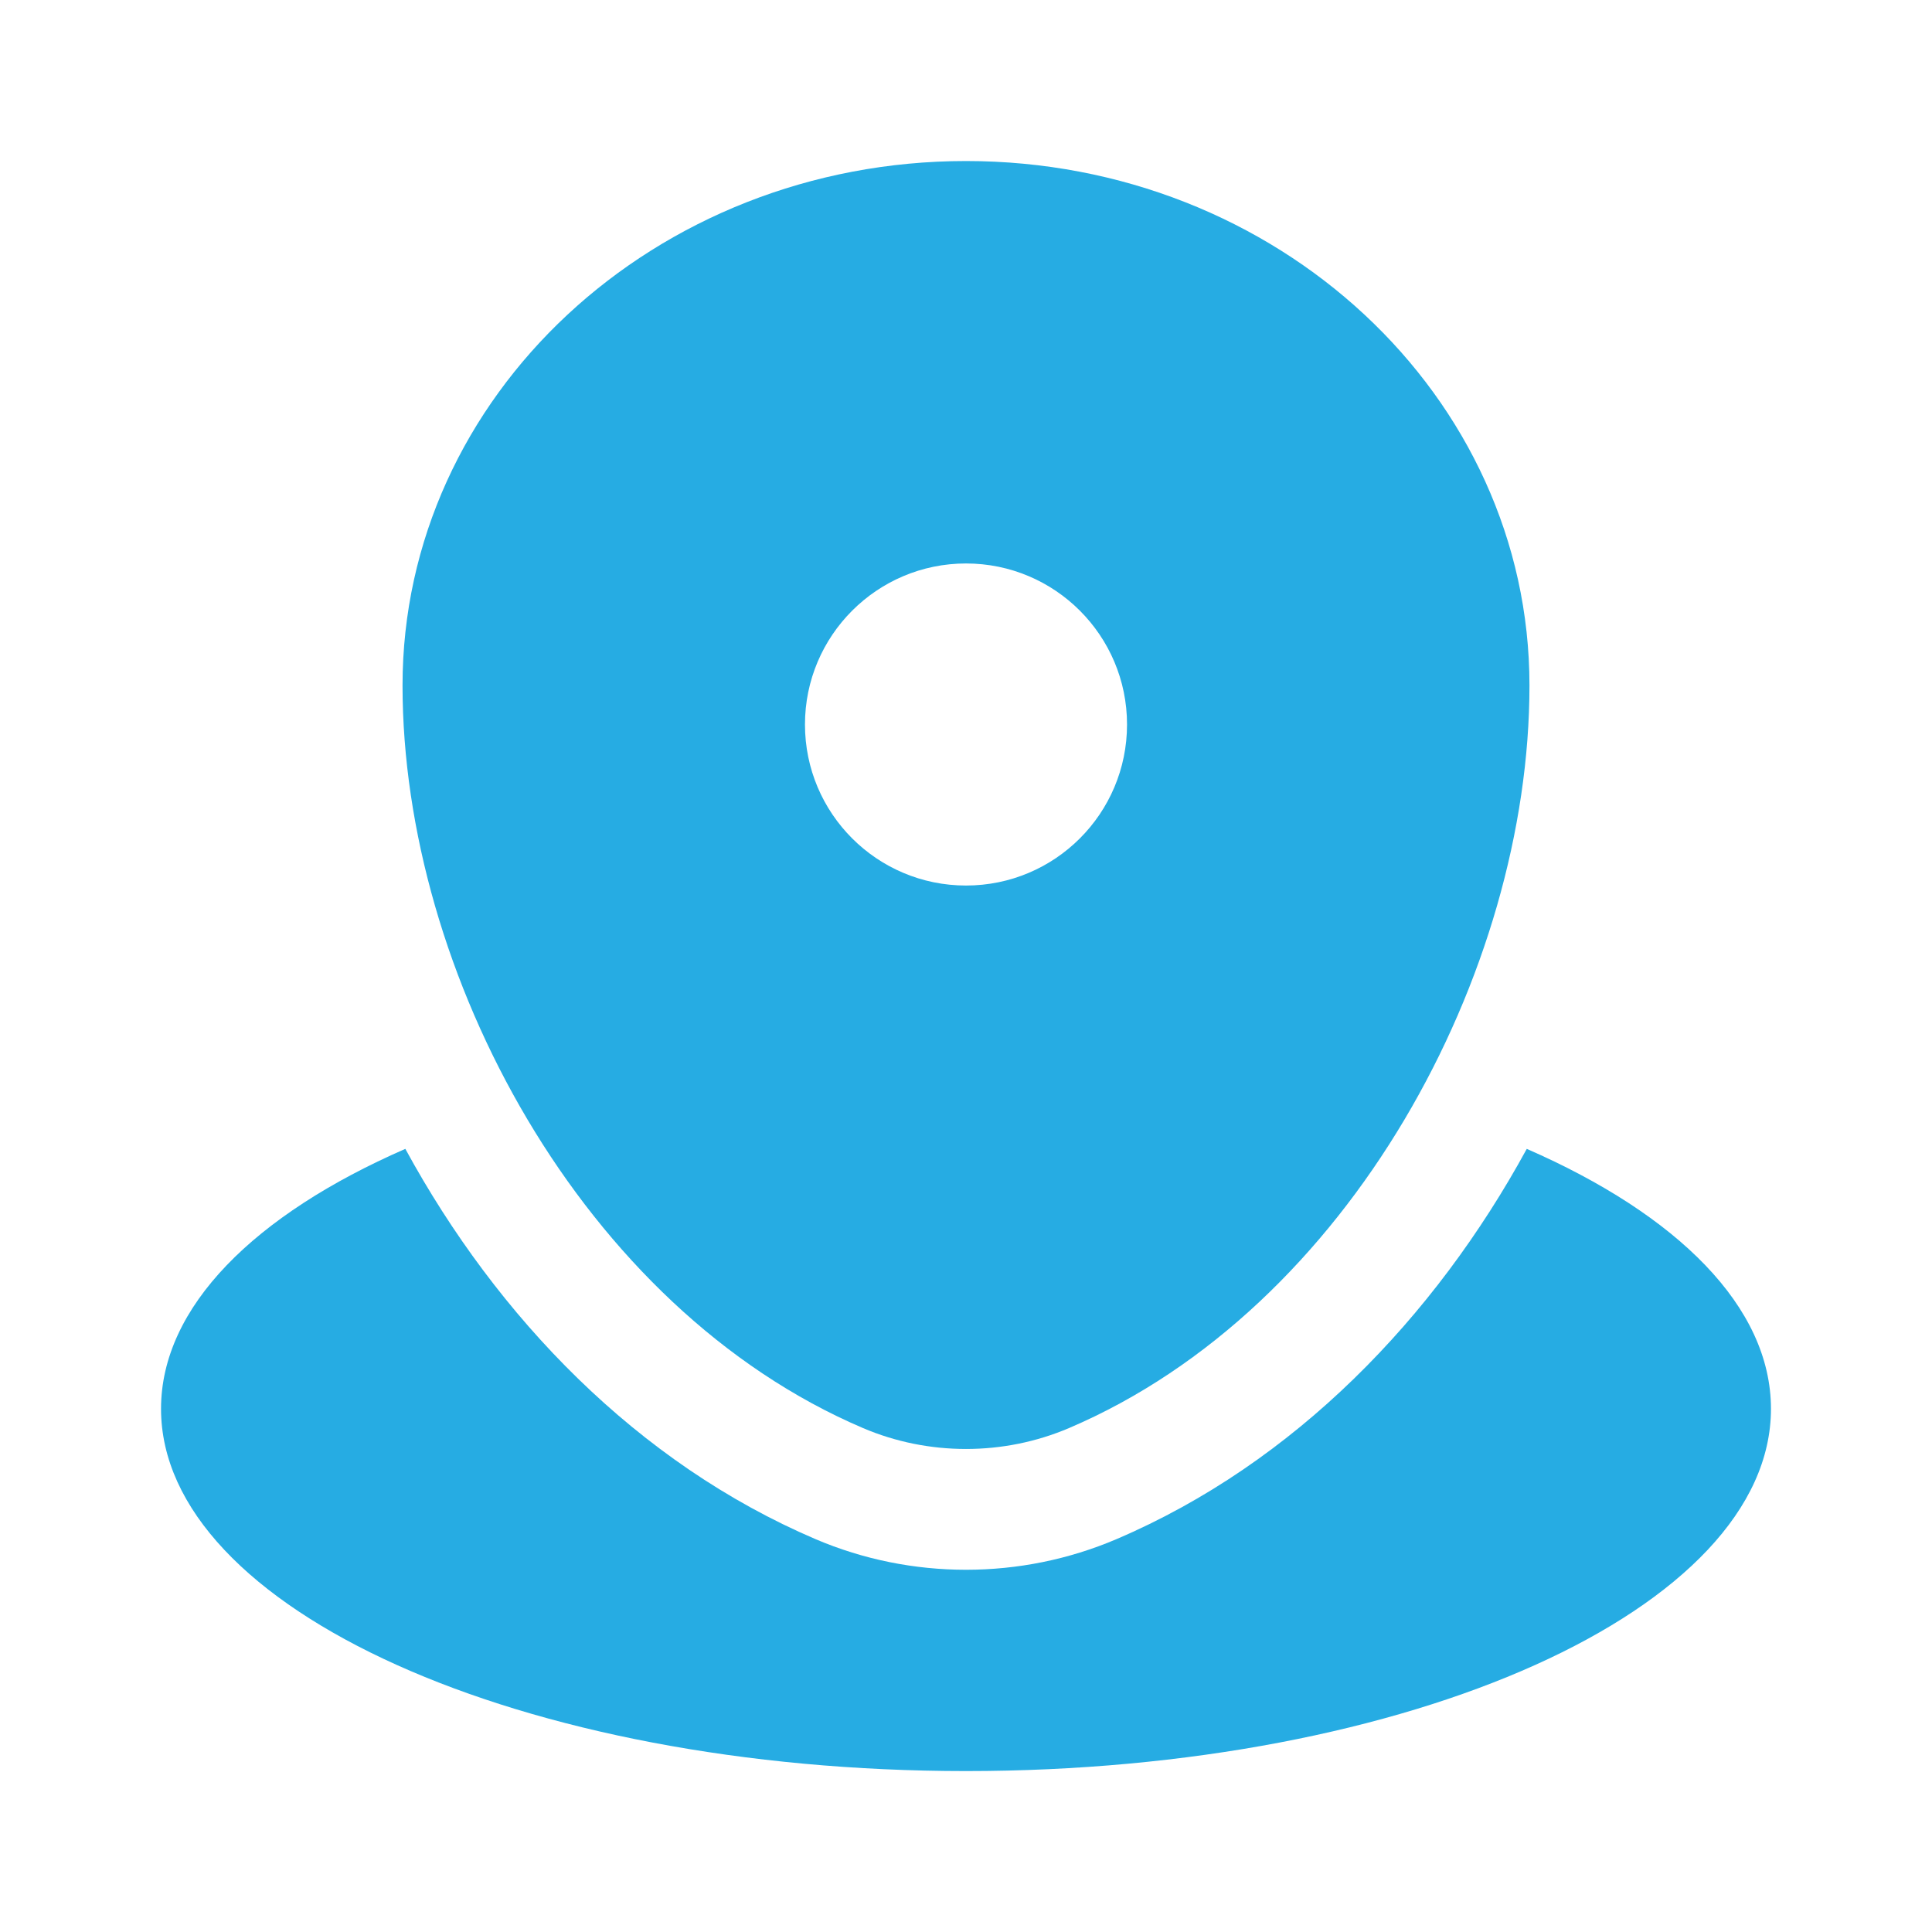 <?xml version="1.0" encoding="UTF-8"?>
<svg xmlns="http://www.w3.org/2000/svg" width="20" height="20" viewBox="0 0 20 20" fill="none">
  <path d="M10 18.334C14.602 18.334 18.333 16.655 18.333 14.584C18.333 13.528 17.364 12.574 15.805 11.893C14.853 13.639 13.402 15.145 11.558 15.933C10.567 16.356 9.433 16.356 8.442 15.933C6.599 15.145 5.147 13.639 4.196 11.893C2.636 12.574 1.667 13.528 1.667 14.584C1.667 16.655 5.398 18.334 10 18.334Z" fill="#26ACE3"></path>
  <path fill-rule="evenodd" clip-rule="evenodd" d="M4.167 7.096C4.167 4.097 6.778 1.667 10 1.667C13.222 1.667 15.833 4.097 15.833 7.096C15.833 10.07 13.972 13.542 11.067 14.783C10.39 15.072 9.61 15.072 8.933 14.783C6.028 13.542 4.167 10.07 4.167 7.096ZM10 9.167C10.921 9.167 11.667 8.421 11.667 7.5C11.667 6.58 10.921 5.833 10 5.833C9.08 5.833 8.333 6.58 8.333 7.5C8.333 8.421 9.08 9.167 10 9.167Z" fill="#26ACE3"></path>
</svg>
